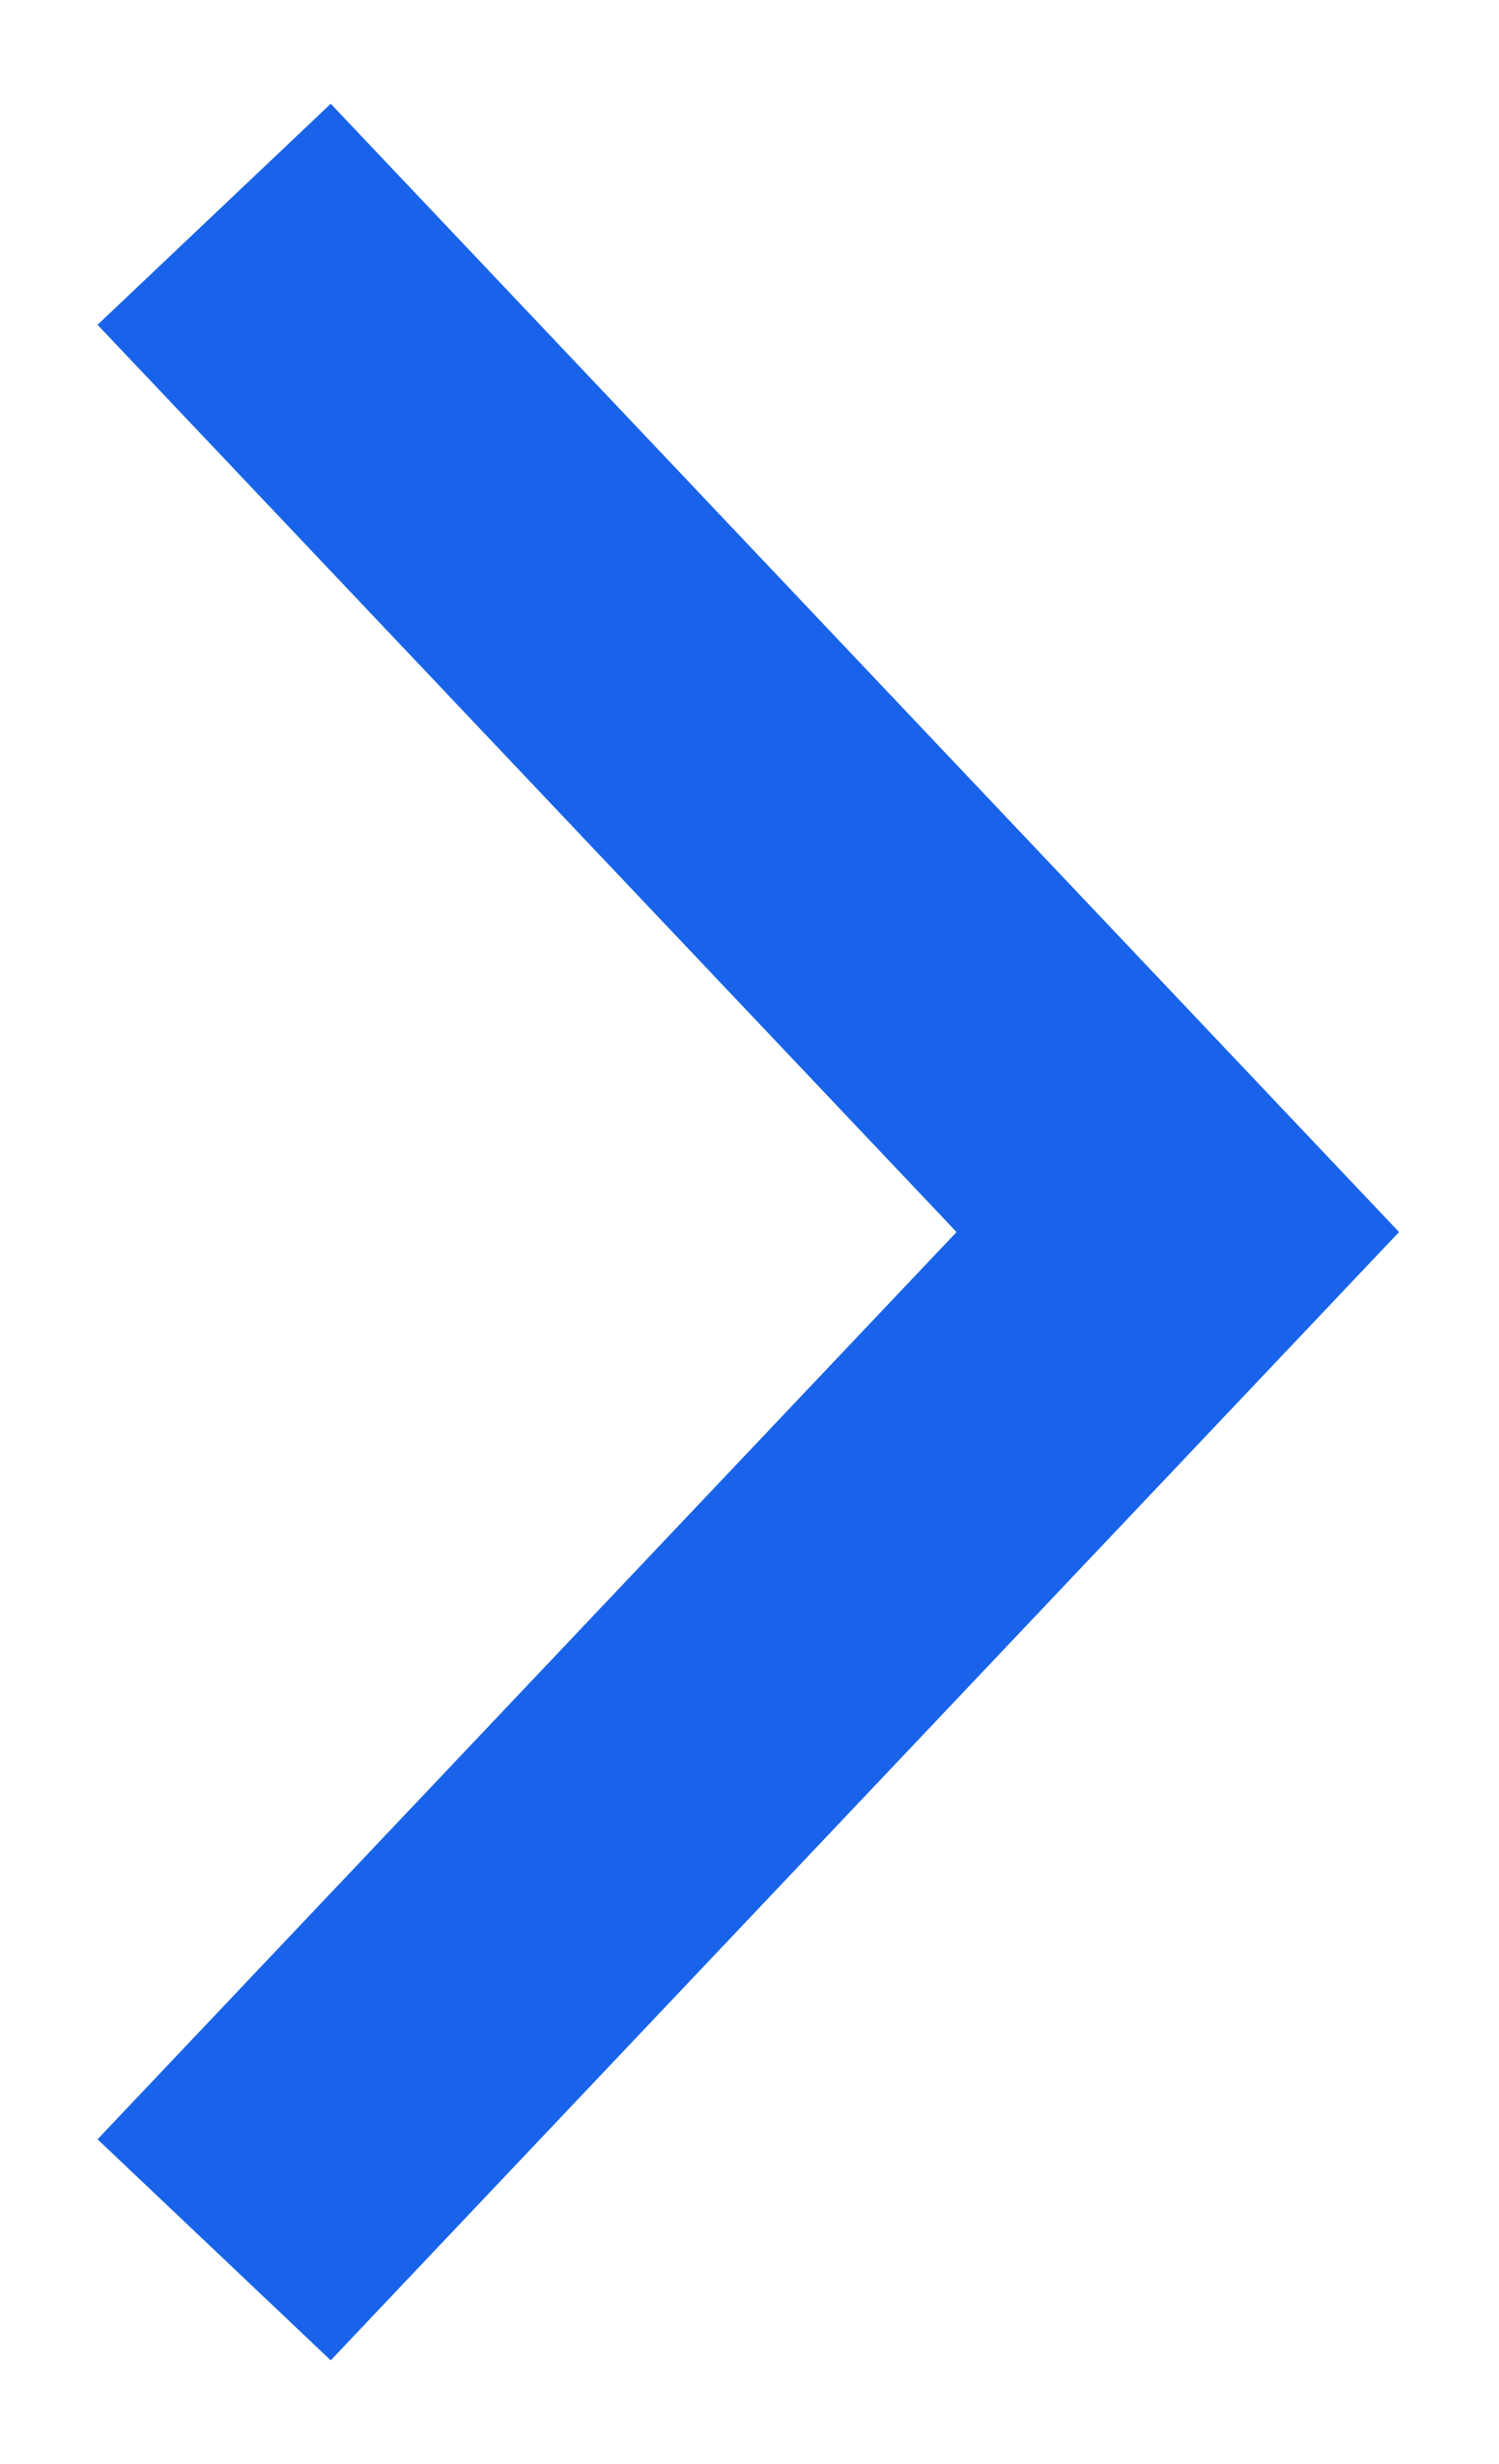 <?xml version="1.0" encoding="UTF-8"?> <svg xmlns="http://www.w3.org/2000/svg" width="14" height="23" viewBox="0 0 14 23" fill="none"><path d="M2 2L11 11.5L2 21" stroke="#1963EB" stroke-width="3"></path></svg> 